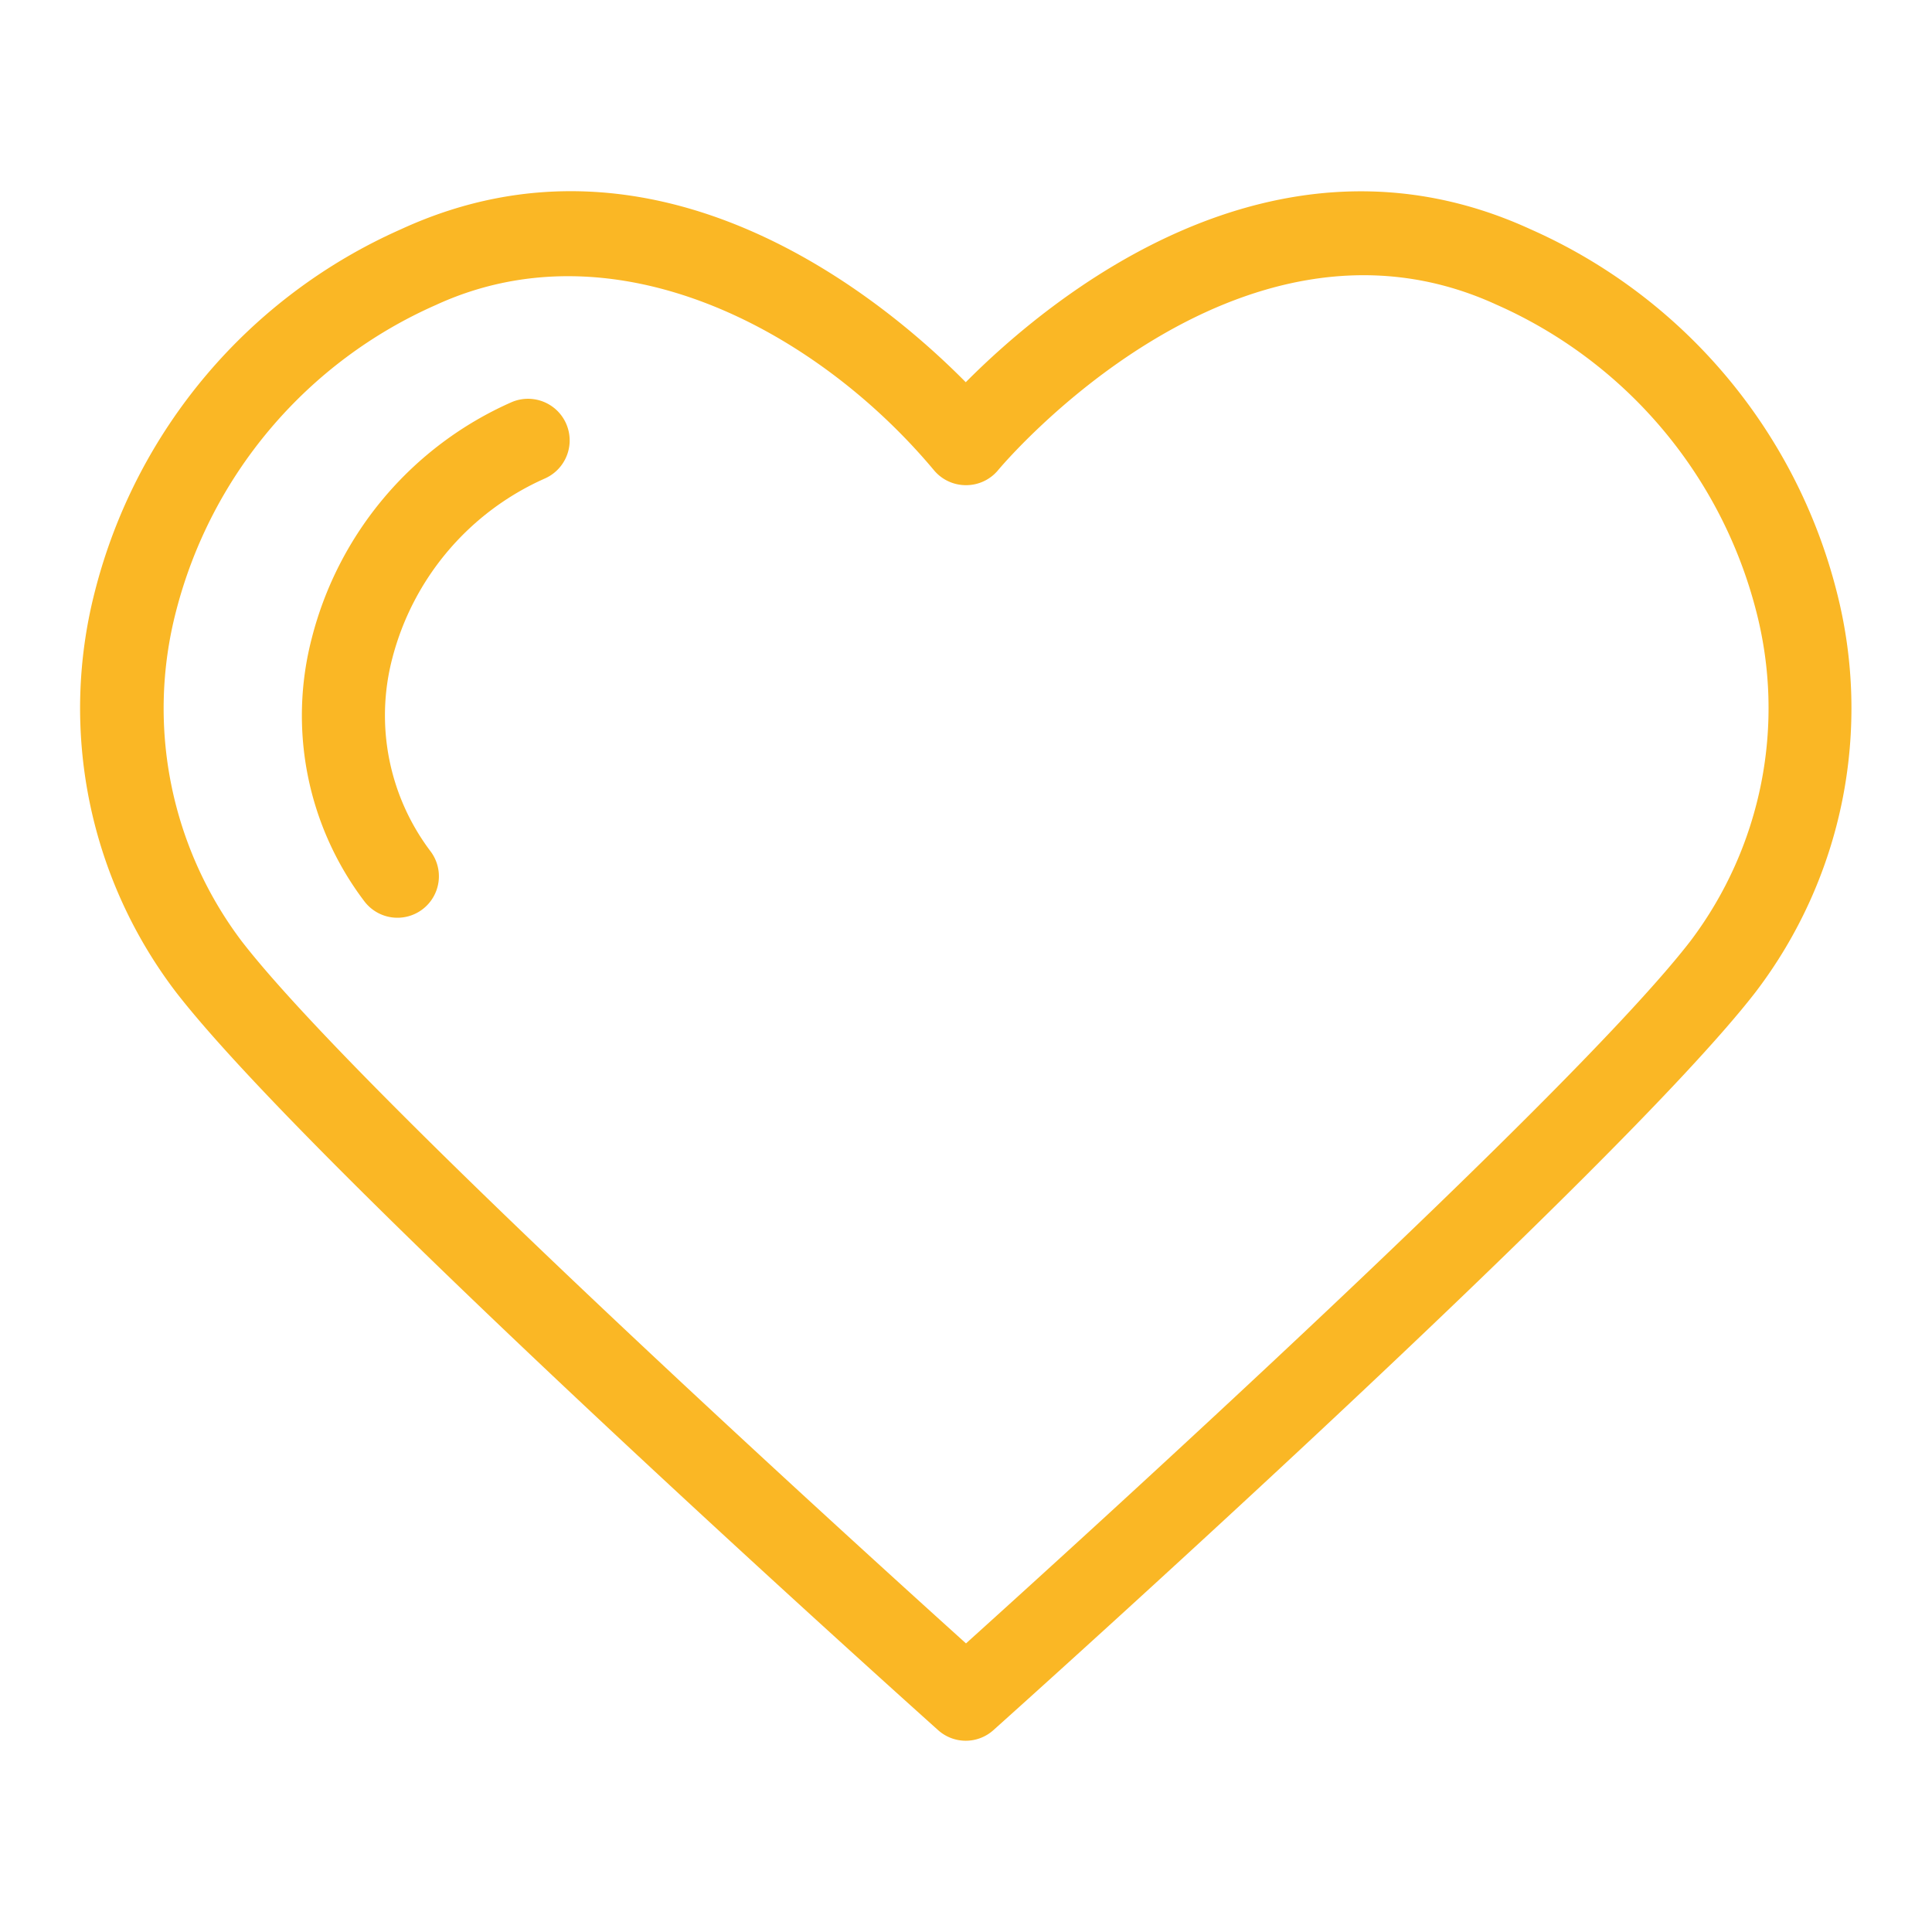 <svg viewBox="0 0 24 24" xmlns="http://www.w3.org/2000/svg"><path d="M22.813,7.338a6.736,6.736,0,0,0-3.8-4.49c-3.206-1.471-6,.878-7.016,1.9-1.013-1.025-3.813-3.374-7.016-1.9a6.736,6.736,0,0,0-3.8,4.49,5.818,5.818,0,0,0,1,4.98c1.708,2.215,9.156,8.891,9.472,9.174a.514.514,0,0,0,.688,0c.316-.283,7.764-6.959,9.472-9.174A5.815,5.815,0,0,0,22.813,7.338ZM21,11.689c-1.448,1.878-7.488,7.362-9,8.726-1.512-1.364-7.552-6.848-9-8.726a4.8,4.8,0,0,1-.812-4.1,5.711,5.711,0,0,1,3.226-3.8C7.643,2.762,10.145,4.1,11.6,5.839a.516.516,0,0,0,.4.188h0a.516.516,0,0,0,.4-.188c.029-.035,2.958-3.536,6.188-2.055a5.714,5.714,0,0,1,3.226,3.8A4.8,4.8,0,0,1,21,11.689Z" fill="#fab725"></path><path d="M6.346,5A4.39,4.39,0,0,0,3.873,7.928,3.818,3.818,0,0,0,4.529,11.2a.515.515,0,0,0,.816-.629,2.8,2.8,0,0,1-.472-2.392,3.366,3.366,0,0,1,1.9-2.237A.515.515,0,0,0,6.346,5Z" fill="#fab725"></path></svg>